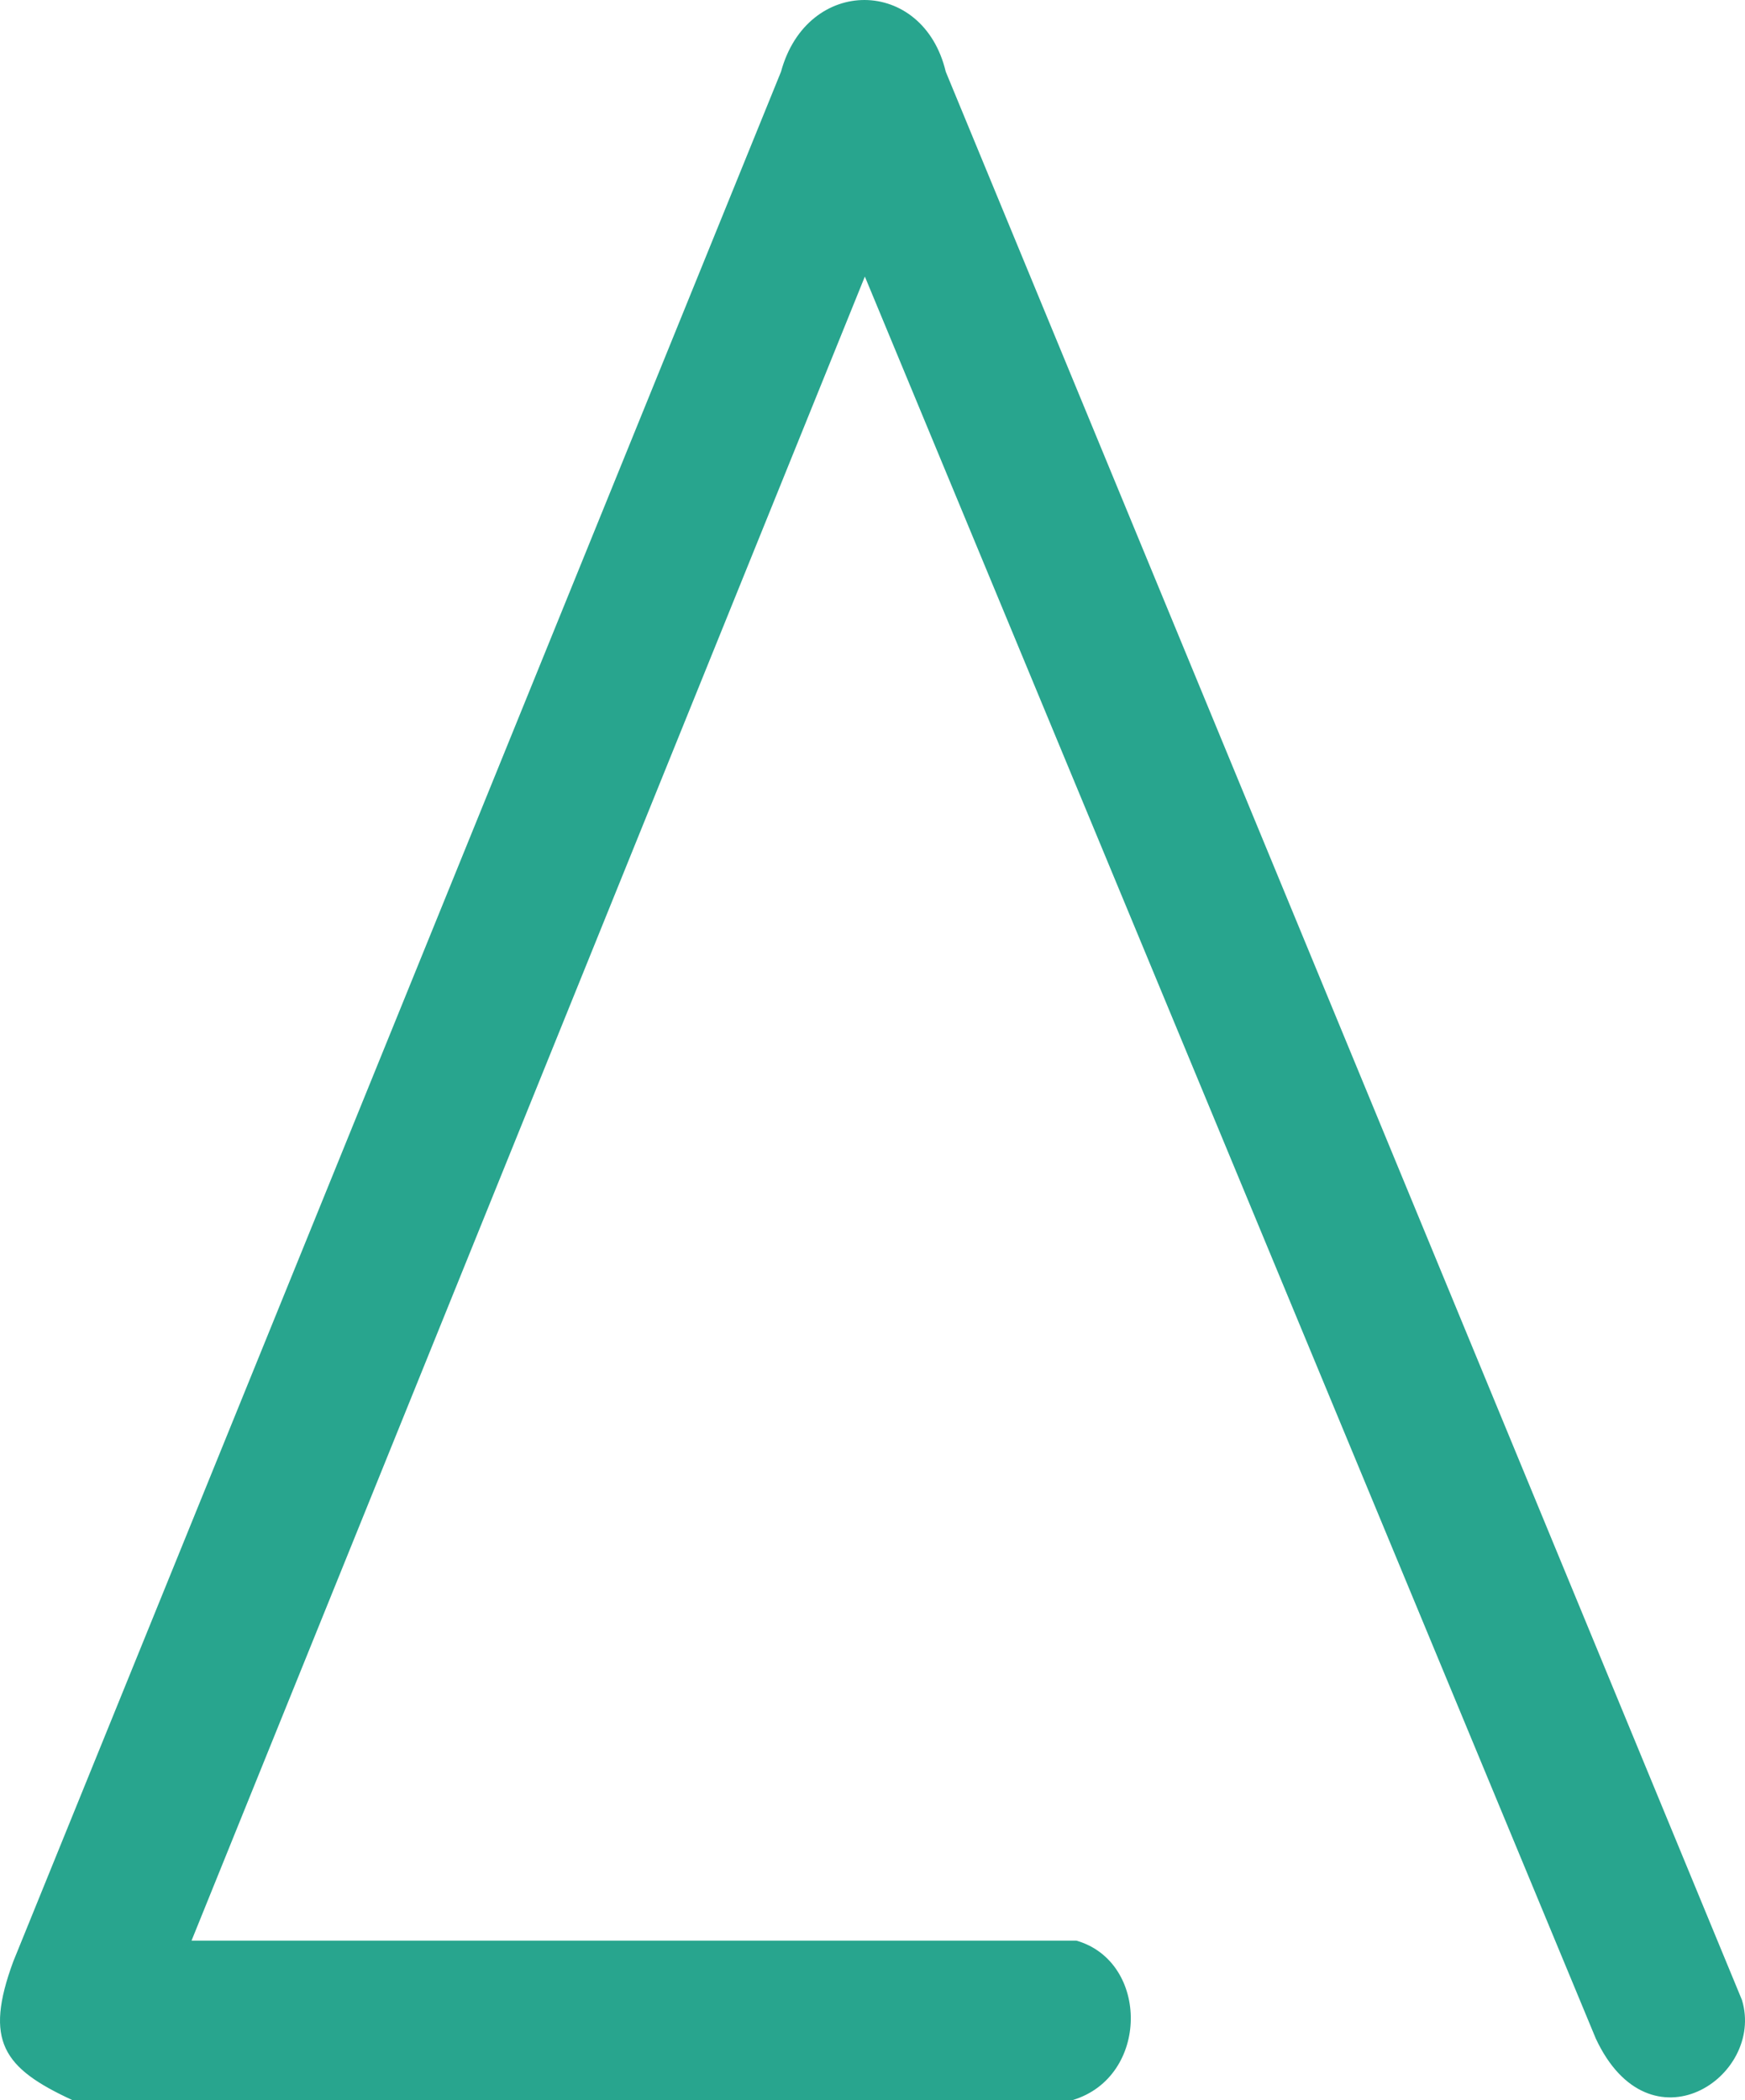 <svg width="123" height="148" viewBox="0 0 123 148" fill="none" xmlns="http://www.w3.org/2000/svg">
<path d="M55.051 5.054C56.902 -1.731 65.069 -1.638 66.664 5.055L122.788 140.952C124.415 146.374 116.28 151.796 112.483 143.663L60.961 19.49L13.501 136.762L75.87 136.762C81.029 138.24 81.029 146.374 75.605 148L5.101 148C0.2 145.74 -1.122 143.823 0.932 138.24L55.051 5.054Z" fill="#28A58E"/>
</svg>
